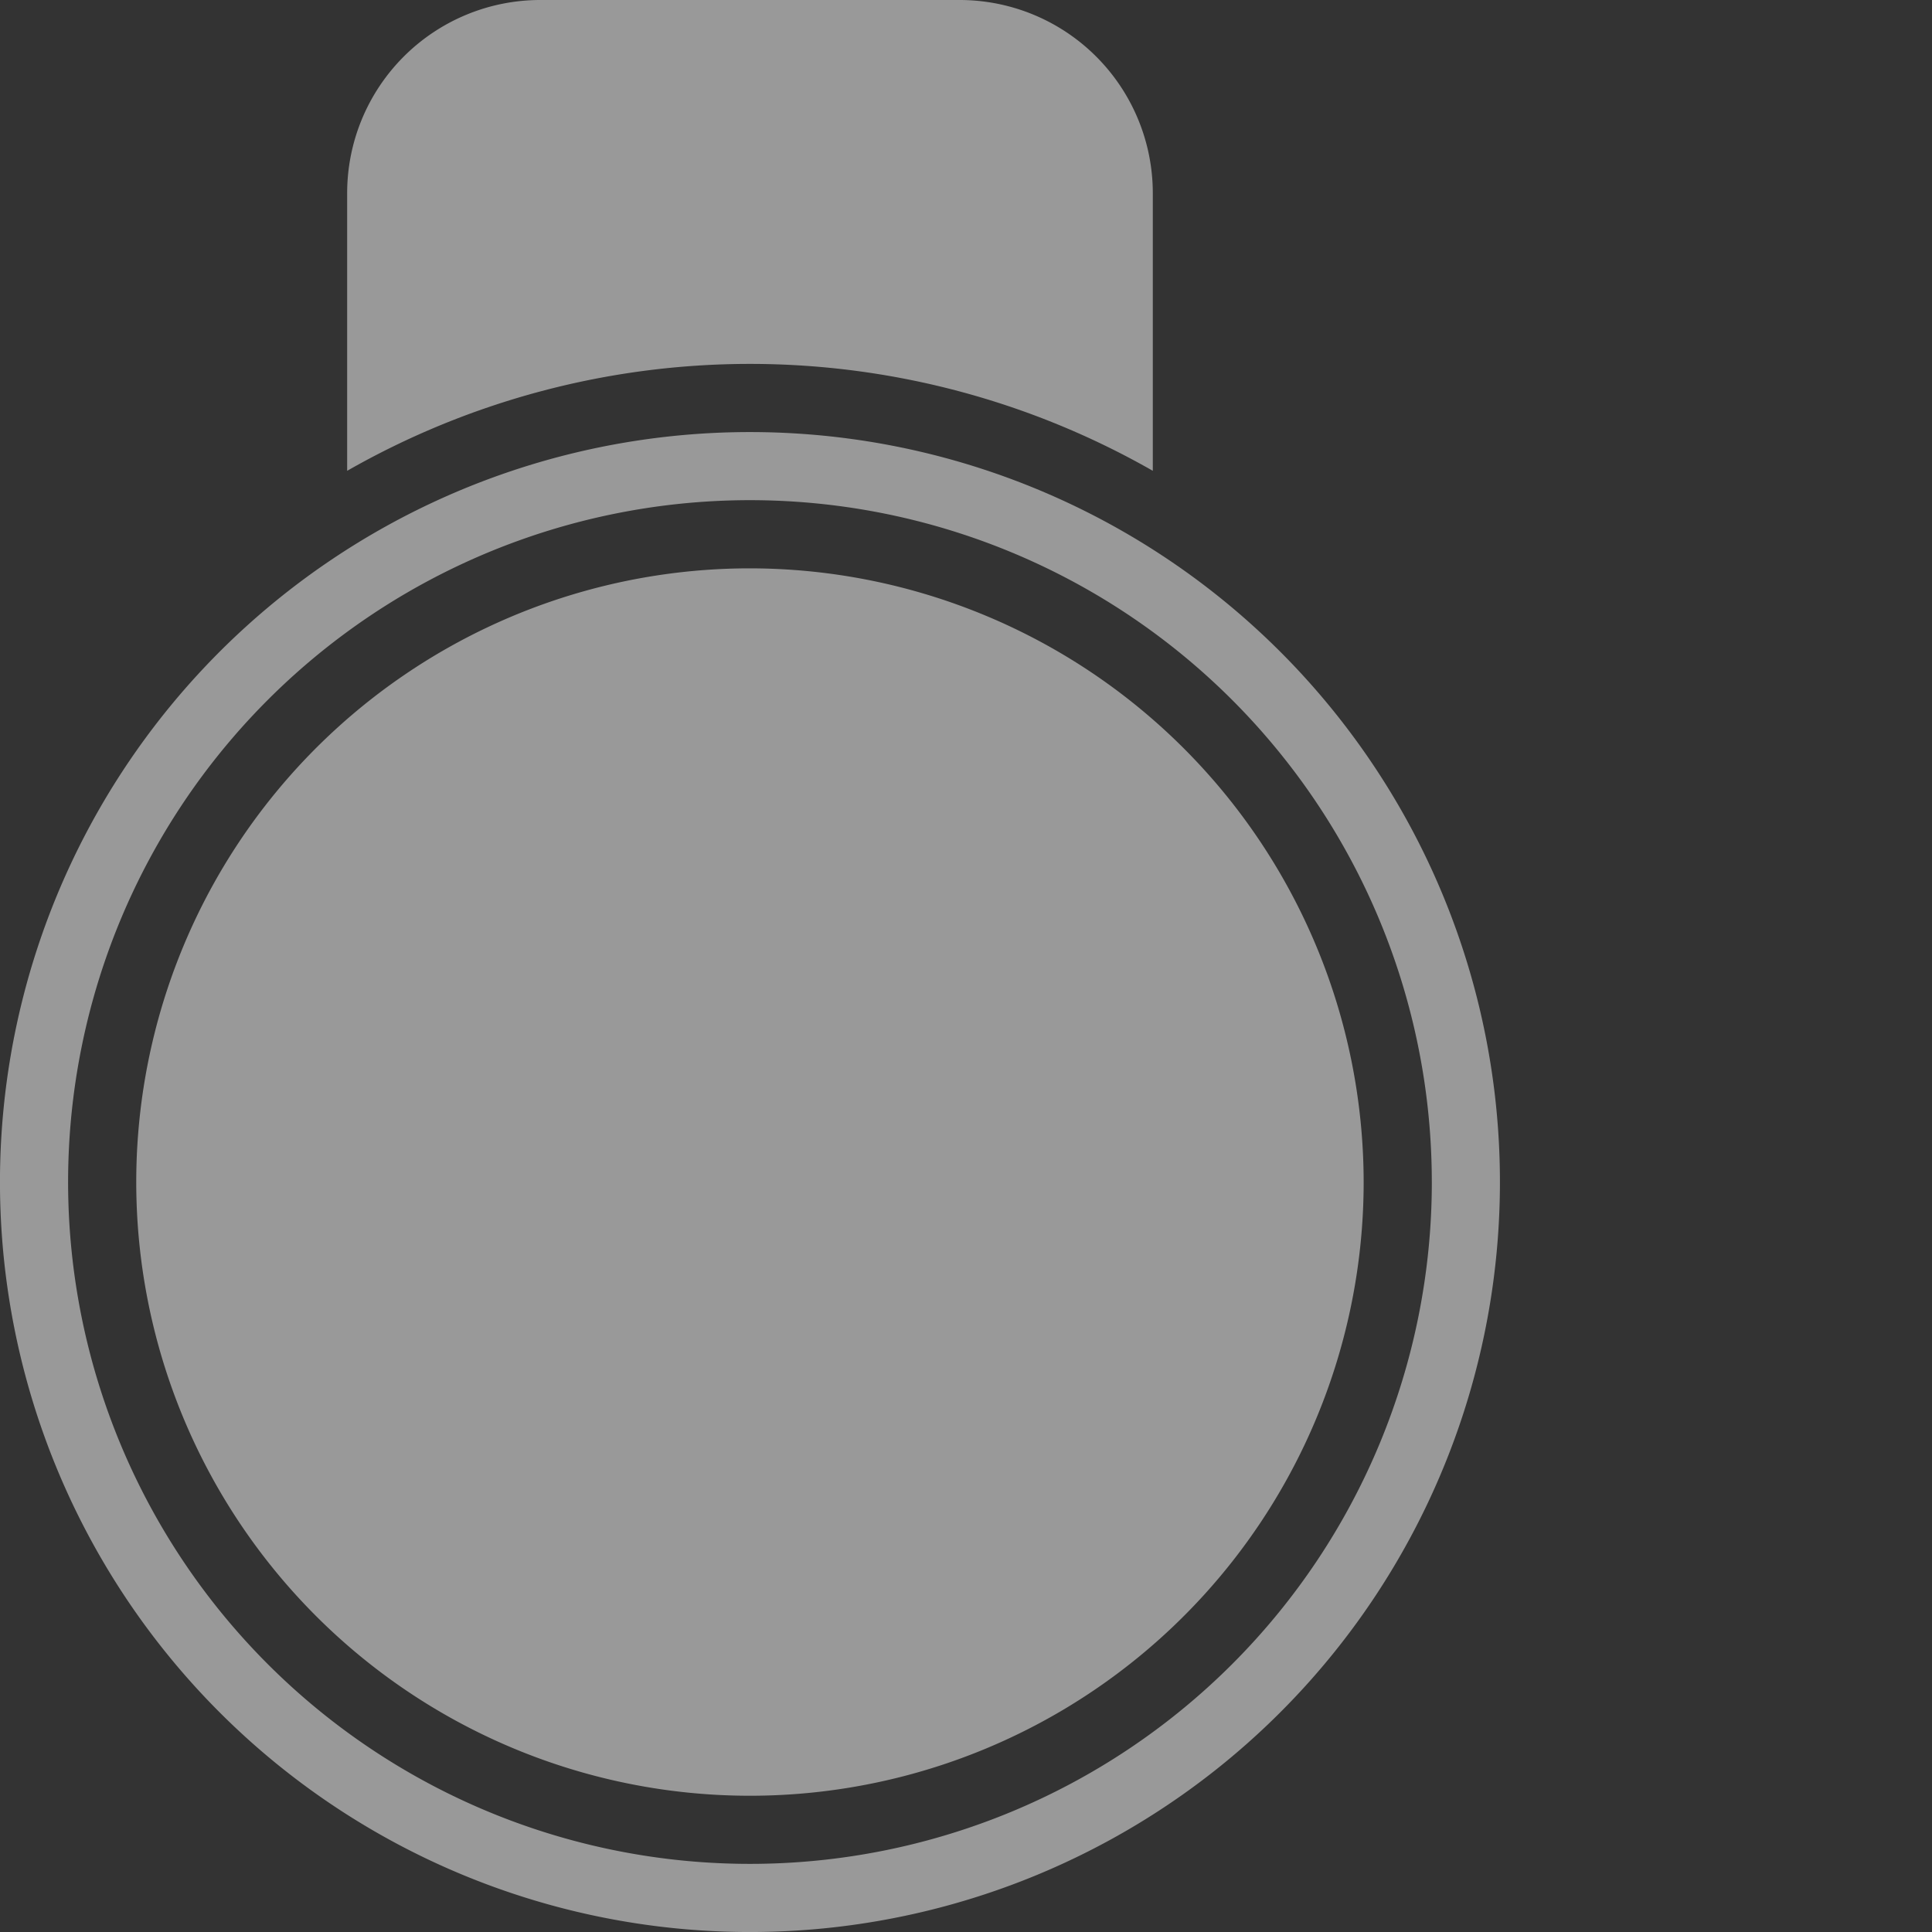 <svg id="Livello_1" data-name="Livello 1" xmlns="http://www.w3.org/2000/svg" width="80px" height="80px" viewBox="0 0 80 80"><rect x="0" y="0" width="80" height="80" fill="#333333" stroke="none"/><defs><style>.cls-1{fill:#fff;opacity:0.5;}</style></defs><path class="cls-1" d="M14.375,19.495V8a8,8,0,0,1,8-8H39.735a8,8,0,0,1,8,8V19.495a33.639,33.639,0,0,0-33.359,0Zm16.68,4.039A25.412,25.412,0,1,0,56.466,48.945,25.44,25.44,0,0,0,31.055,23.534ZM62.109,48.945A31.055,31.055,0,1,1,31.055,17.891,31.055,31.055,0,0,1,62.109,48.945Zm-2.821,0A28.234,28.234,0,1,0,31.055,77.179,28.234,28.234,0,0,0,59.289,48.945Z"/></svg>